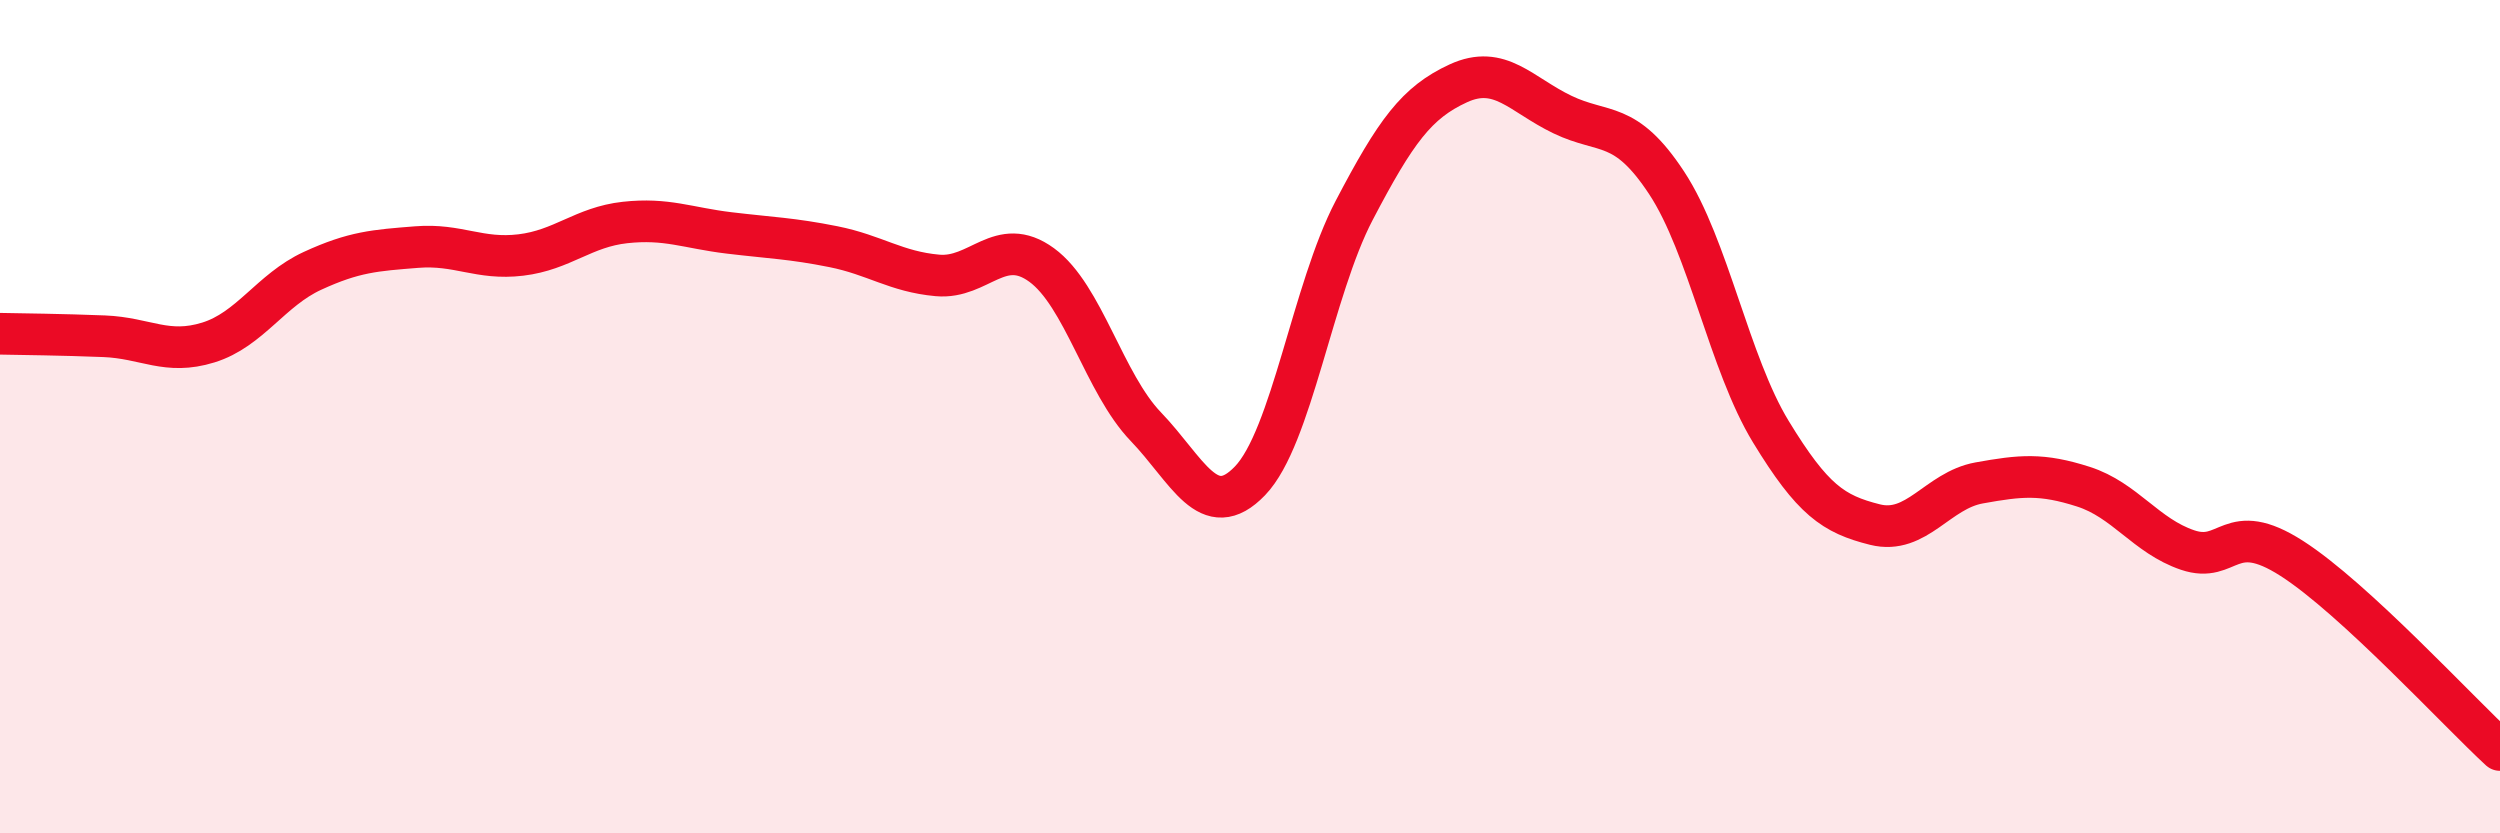 
    <svg width="60" height="20" viewBox="0 0 60 20" xmlns="http://www.w3.org/2000/svg">
      <path
        d="M 0,8.01 C 0.5,8.02 1.5,8.03 2.5,8.07 C 3.5,8.11 4,8.53 5,8.22 C 6,7.91 6.5,6.96 7.5,6.5 C 8.5,6.04 9,6.01 10,5.93 C 11,5.85 11.5,6.24 12.5,6.12 C 13.5,6 14,5.45 15,5.34 C 16,5.23 16.5,5.47 17.5,5.59 C 18.5,5.71 19,5.72 20,5.92 C 21,6.12 21.5,6.52 22.5,6.61 C 23.5,6.7 24,5.63 25,6.36 C 26,7.09 26.5,9.2 27.5,10.24 C 28.5,11.28 29,12.58 30,11.54 C 31,10.5 31.5,6.96 32.5,5.05 C 33.5,3.14 34,2.46 35,2 C 36,1.54 36.5,2.27 37.5,2.75 C 38.5,3.23 39,2.87 40,4.39 C 41,5.91 41.5,8.72 42.5,10.36 C 43.5,12 44,12.34 45,12.59 C 46,12.84 46.5,11.77 47.5,11.59 C 48.5,11.41 49,11.36 50,11.68 C 51,12 51.5,12.86 52.5,13.2 C 53.5,13.54 53.5,12.44 55,13.4 C 56.5,14.36 59,17.08 60,18L60 20L0 20Z"
        fill="#EB0A25"
        opacity="0.1"
        stroke-linecap="round"
        stroke-linejoin="round"
      />
      <path
        d="M 0,8.01 C 0.5,8.02 1.5,8.03 2.5,8.07 C 3.5,8.11 4,8.53 5,8.22 C 6,7.91 6.5,6.96 7.5,6.5 C 8.5,6.04 9,6.01 10,5.93 C 11,5.85 11.5,6.24 12.5,6.12 C 13.5,6 14,5.45 15,5.34 C 16,5.23 16.5,5.47 17.5,5.59 C 18.5,5.71 19,5.72 20,5.92 C 21,6.12 21.5,6.52 22.5,6.61 C 23.5,6.7 24,5.63 25,6.36 C 26,7.09 26.5,9.2 27.5,10.24 C 28.5,11.28 29,12.58 30,11.54 C 31,10.5 31.5,6.96 32.5,5.05 C 33.5,3.14 34,2.46 35,2 C 36,1.54 36.5,2.27 37.5,2.75 C 38.5,3.23 39,2.87 40,4.39 C 41,5.91 41.5,8.72 42.5,10.36 C 43.5,12 44,12.34 45,12.59 C 46,12.84 46.5,11.77 47.5,11.59 C 48.5,11.41 49,11.36 50,11.68 C 51,12 51.5,12.86 52.5,13.2 C 53.5,13.54 53.5,12.44 55,13.4 C 56.5,14.36 59,17.08 60,18"
        stroke="#EB0A25"
        stroke-width="1"
        fill="none"
        stroke-linecap="round"
        stroke-linejoin="round"
      />
    </svg>
  